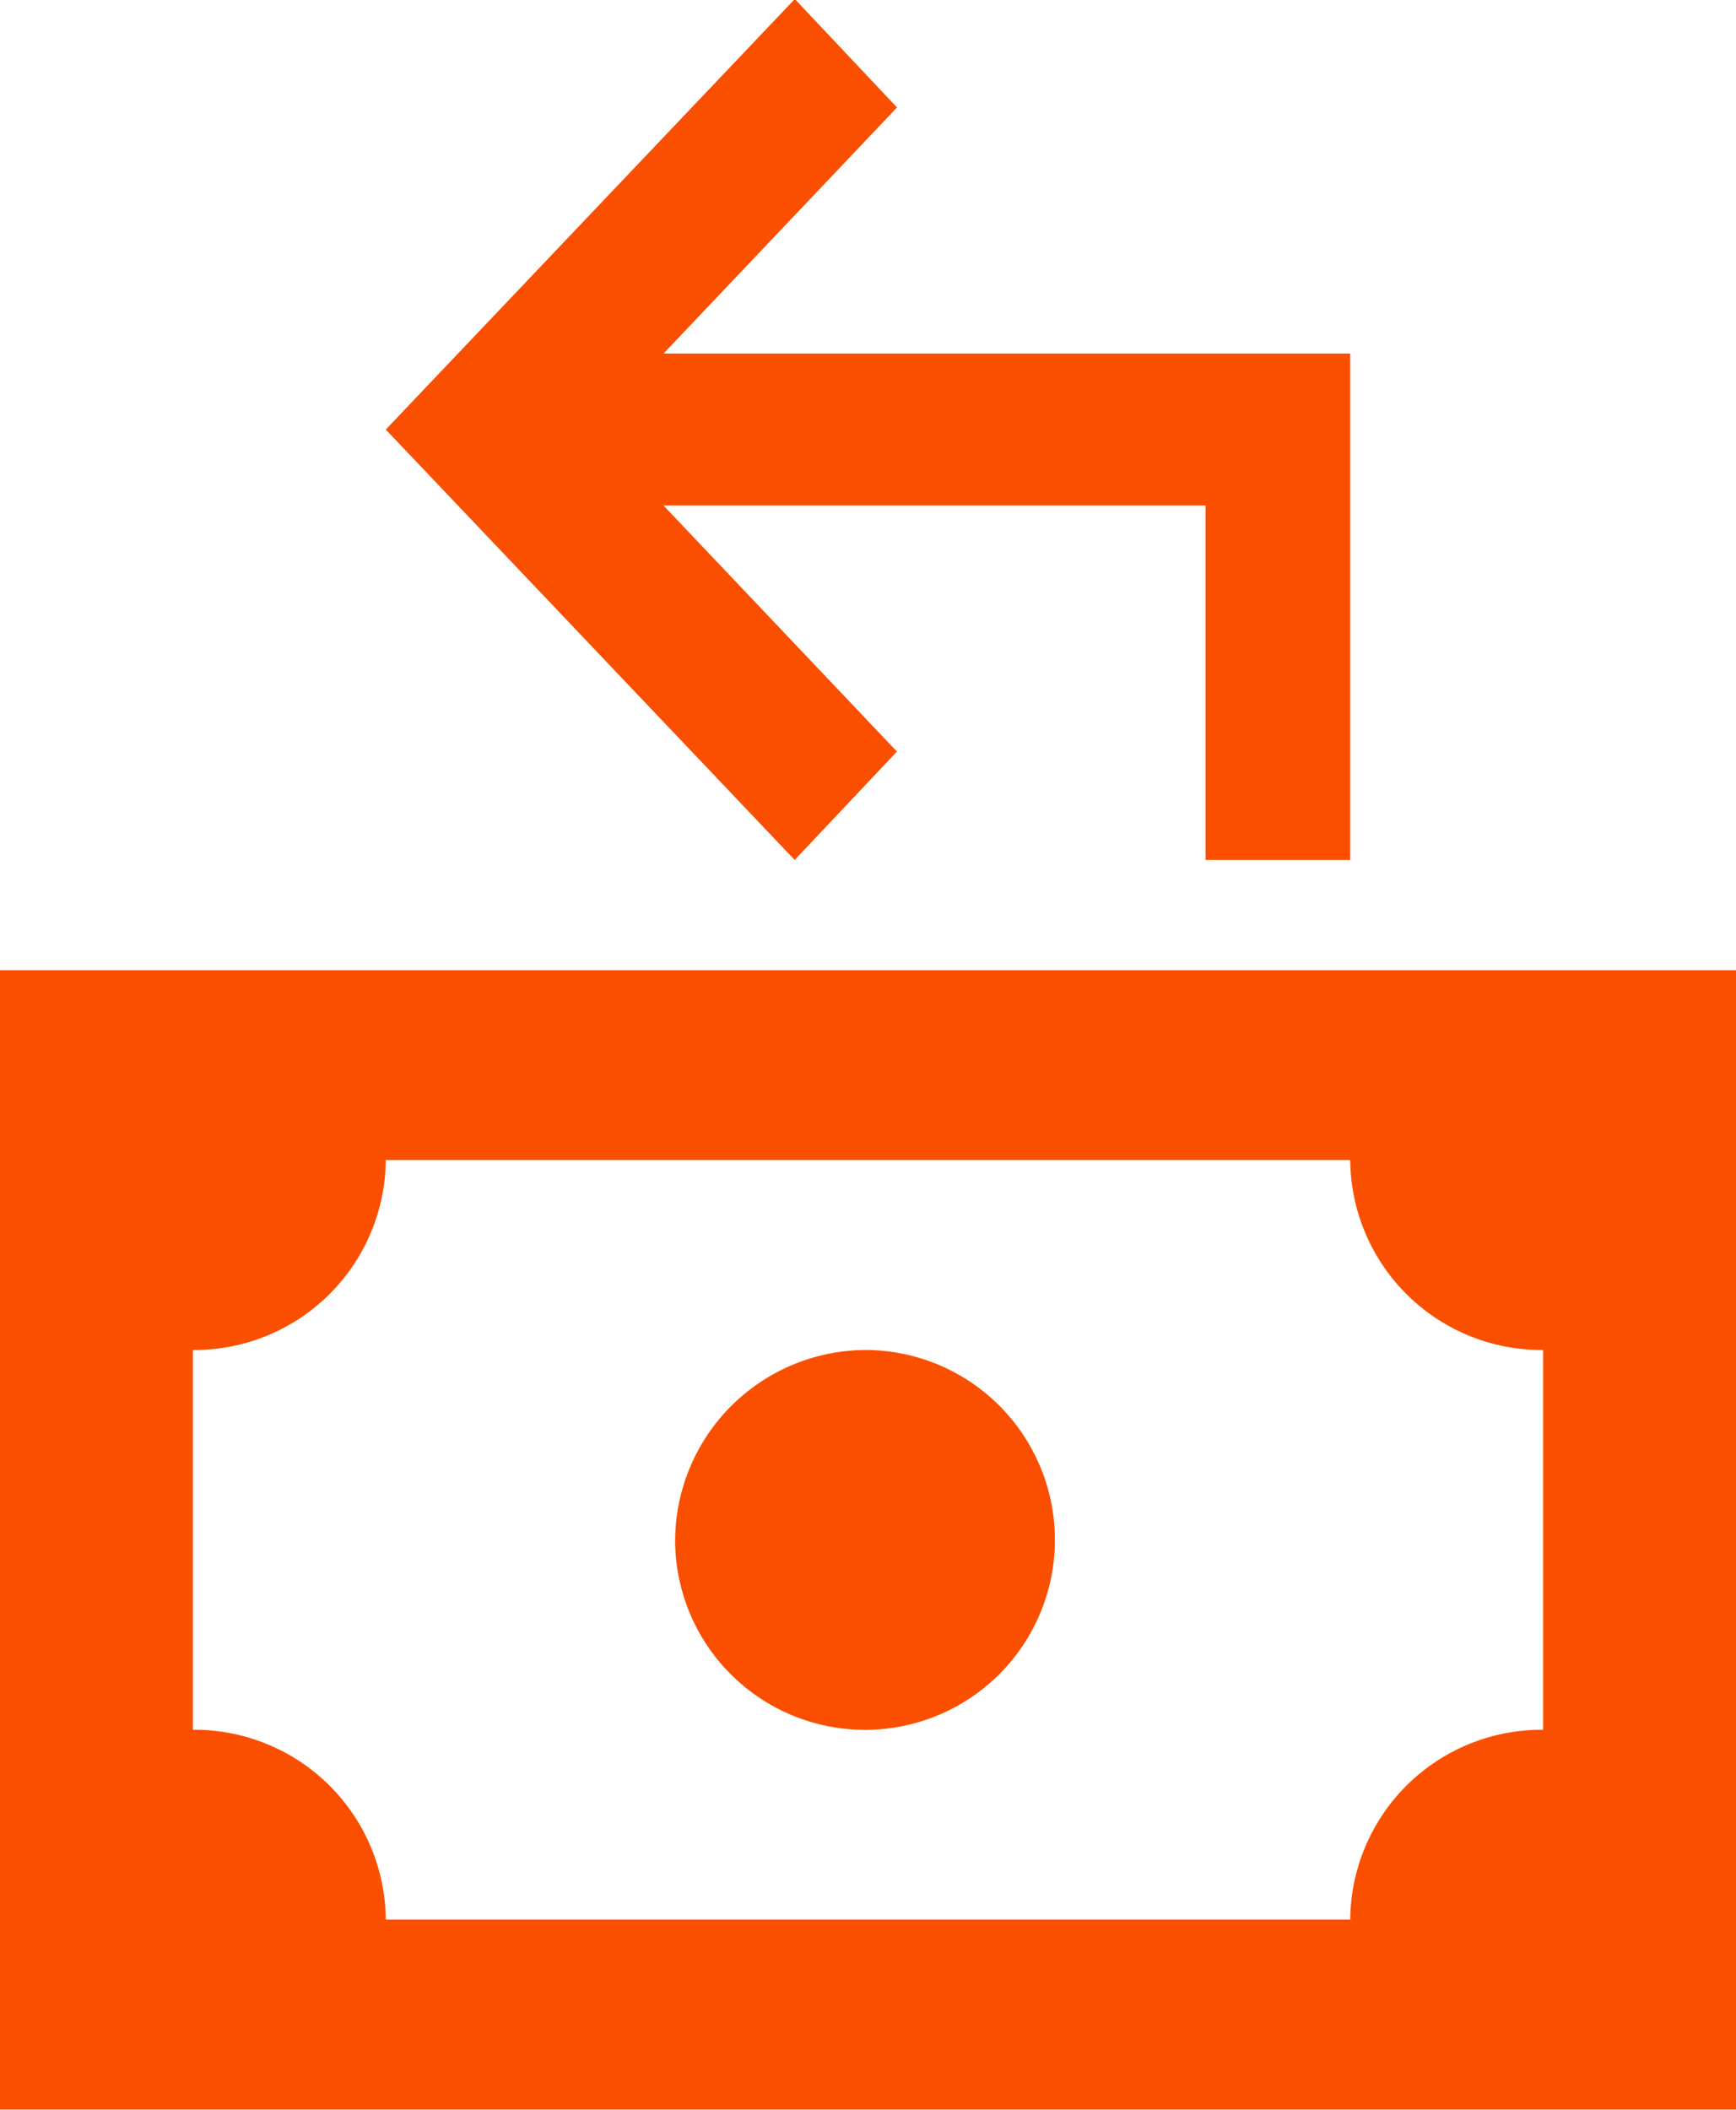 <svg xmlns="http://www.w3.org/2000/svg" width="18" height="21.875" viewBox="0 0 18 21.875">
  <defs>
    <style>
      .cls-1 {
        fill: #fa4f00;
        fill-rule: evenodd;
      }
    </style>
  </defs>
  <path id="Фигура_8" data-name="Фигура 8" class="cls-1" d="M358,324.589h18V336.4H358V324.589m9,3.937a1.969,1.969,0,1,1-2,1.968,1.984,1.984,0,0,1,2-1.968m-5-1.969a1.985,1.985,0,0,1-2,1.969v3.937a1.984,1.984,0,0,1,2,1.968h10a1.984,1.984,0,0,1,2-1.968v-3.937a1.985,1.985,0,0,1-2-1.969H362m10-8.361v5.25h-1.5v-3.675h-5.621l2.421,2.551-1.06,1.124L362,318.984l4.241-4.463,1.06,1.124-2.421,2.551H372Z" transform="translate(-358 -314.531)"/>
</svg>
